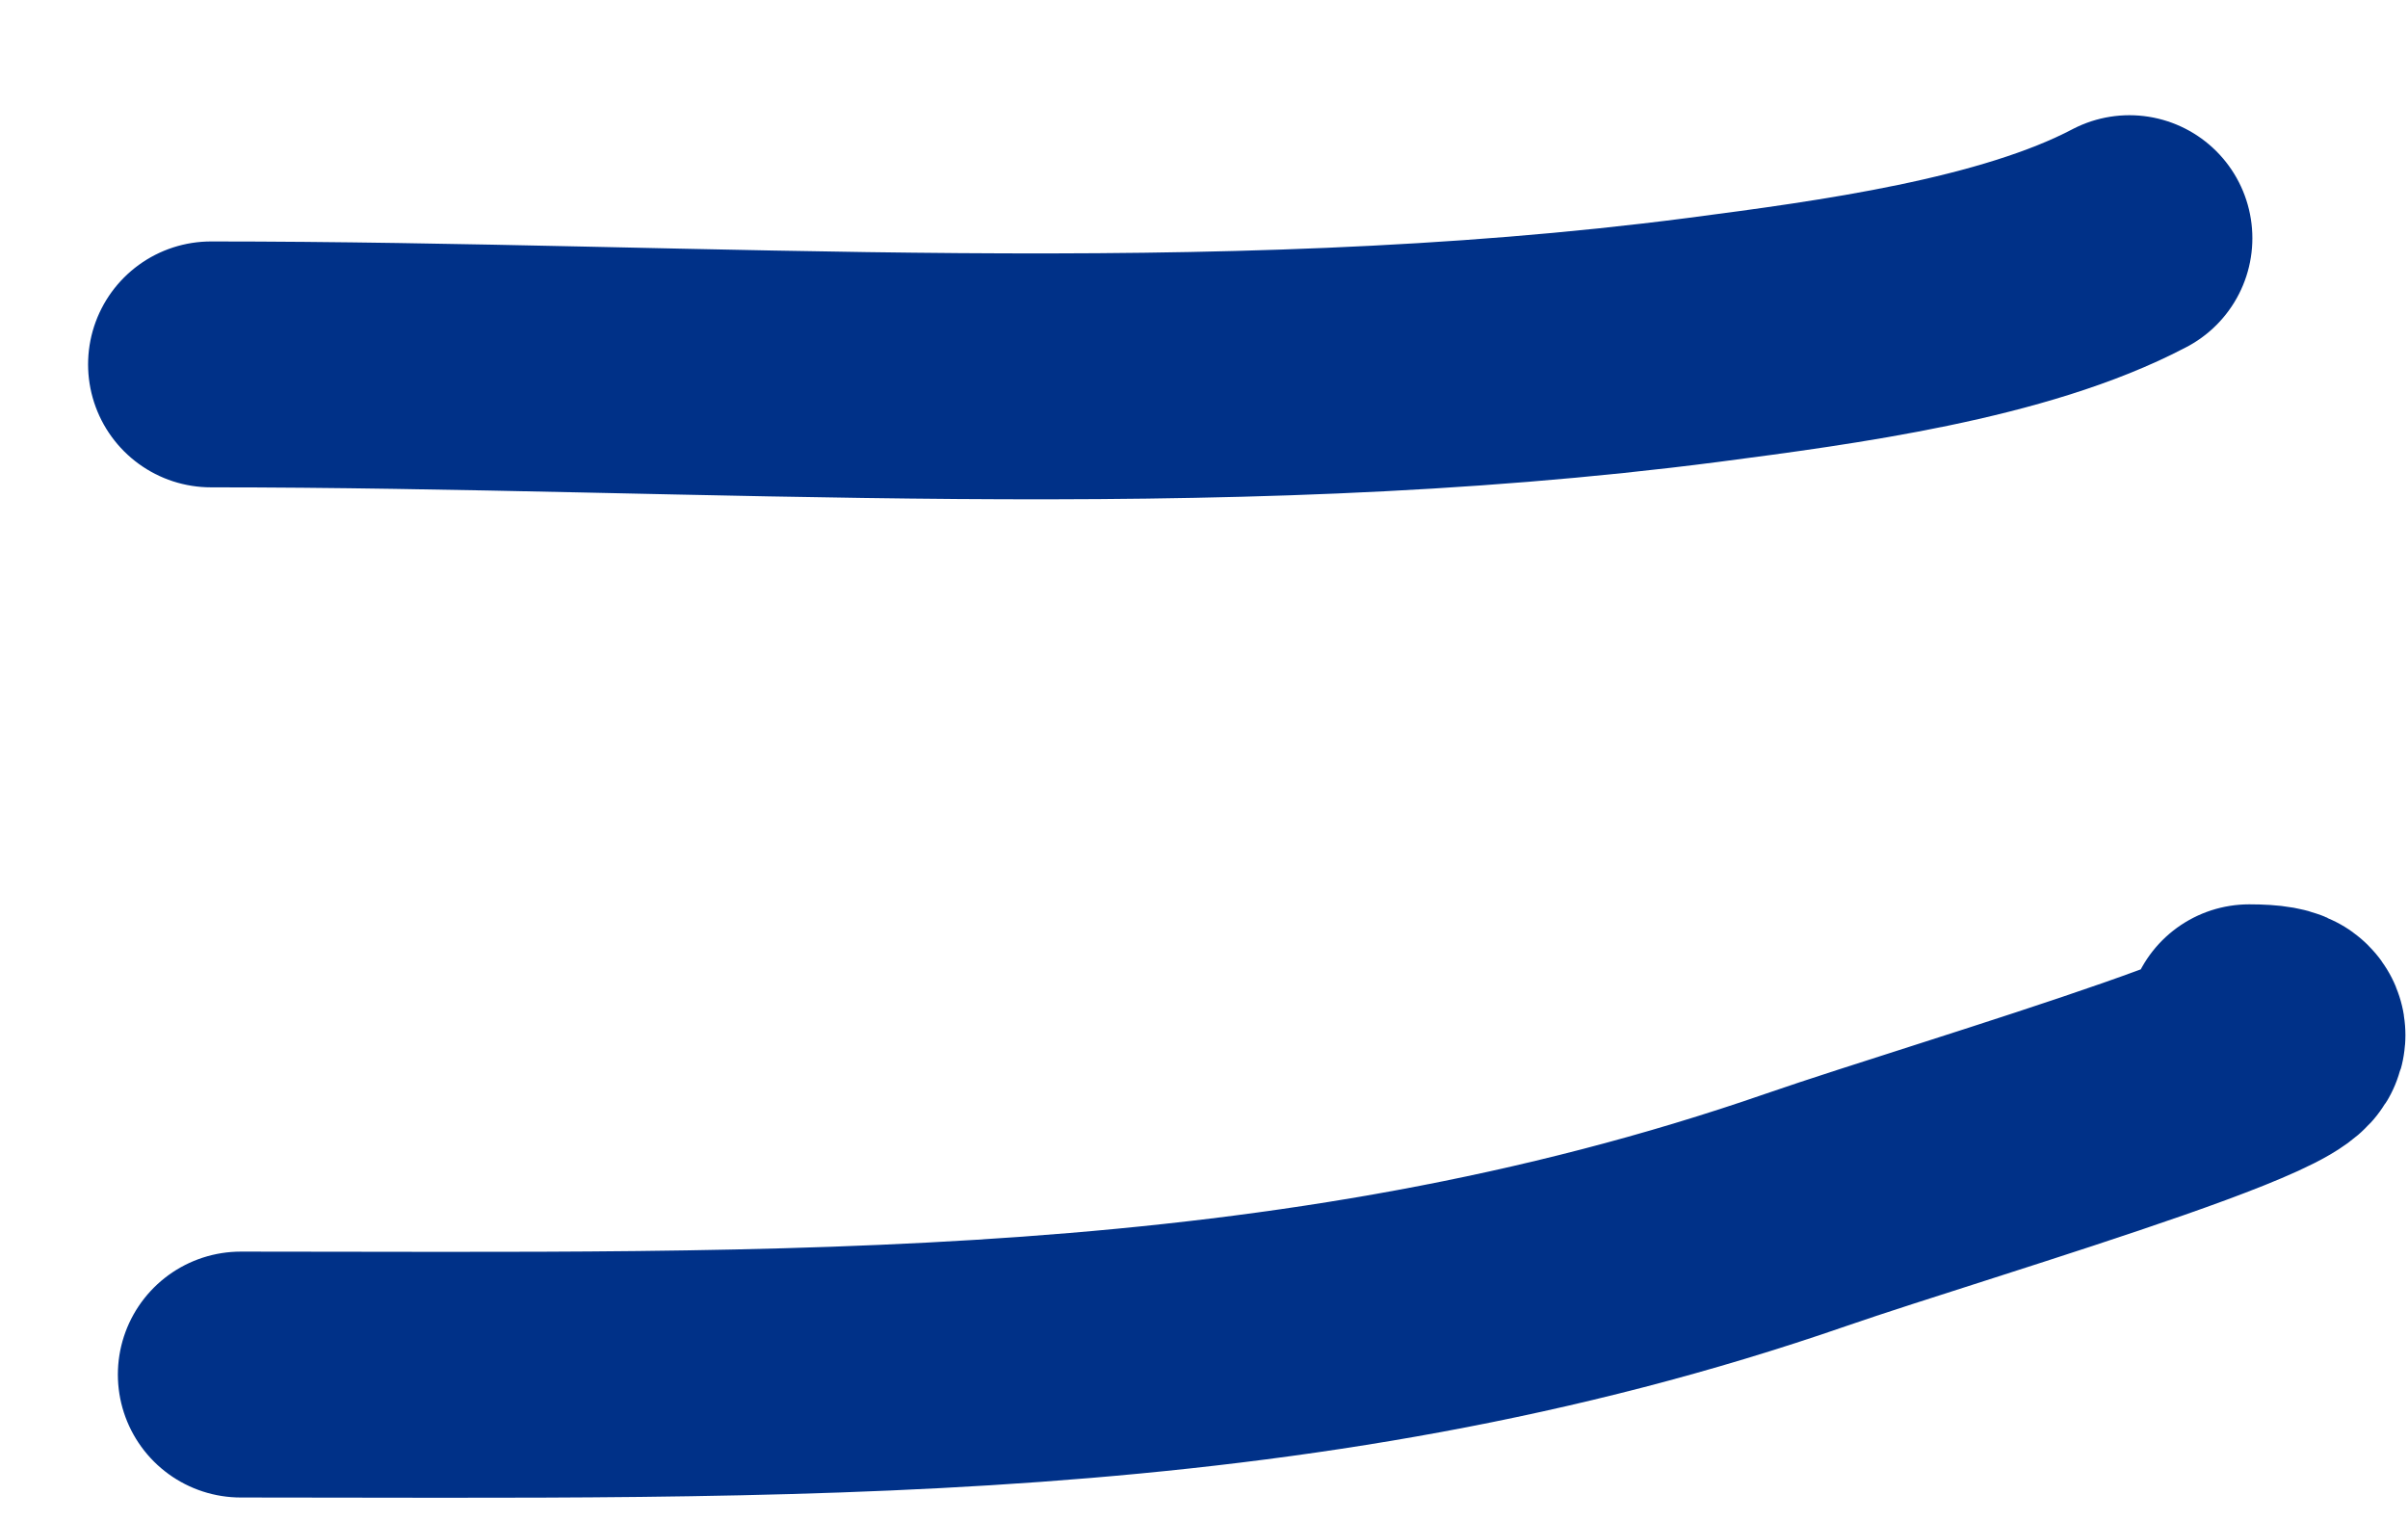 <svg width="19" height="12" viewBox="0 0 19 12" fill="none" xmlns="http://www.w3.org/2000/svg">
<path d="M1.665 2.875C5.563 2.875 9.563 3.185 13.438 2.682C14.494 2.544 15.89 2.359 16.802 1.879" stroke="#003188" stroke-width="1.94" stroke-miterlimit="10" stroke-linecap="round" stroke-linejoin="round"/>
<path d="M1.9 10.845C6.137 10.845 10.178 10.957 14.252 9.545C15.44 9.133 18.998 8.105 17.747 8.105" stroke="#003188" stroke-width="1.94" stroke-miterlimit="10" stroke-linecap="round" stroke-linejoin="round"/>
</svg>
